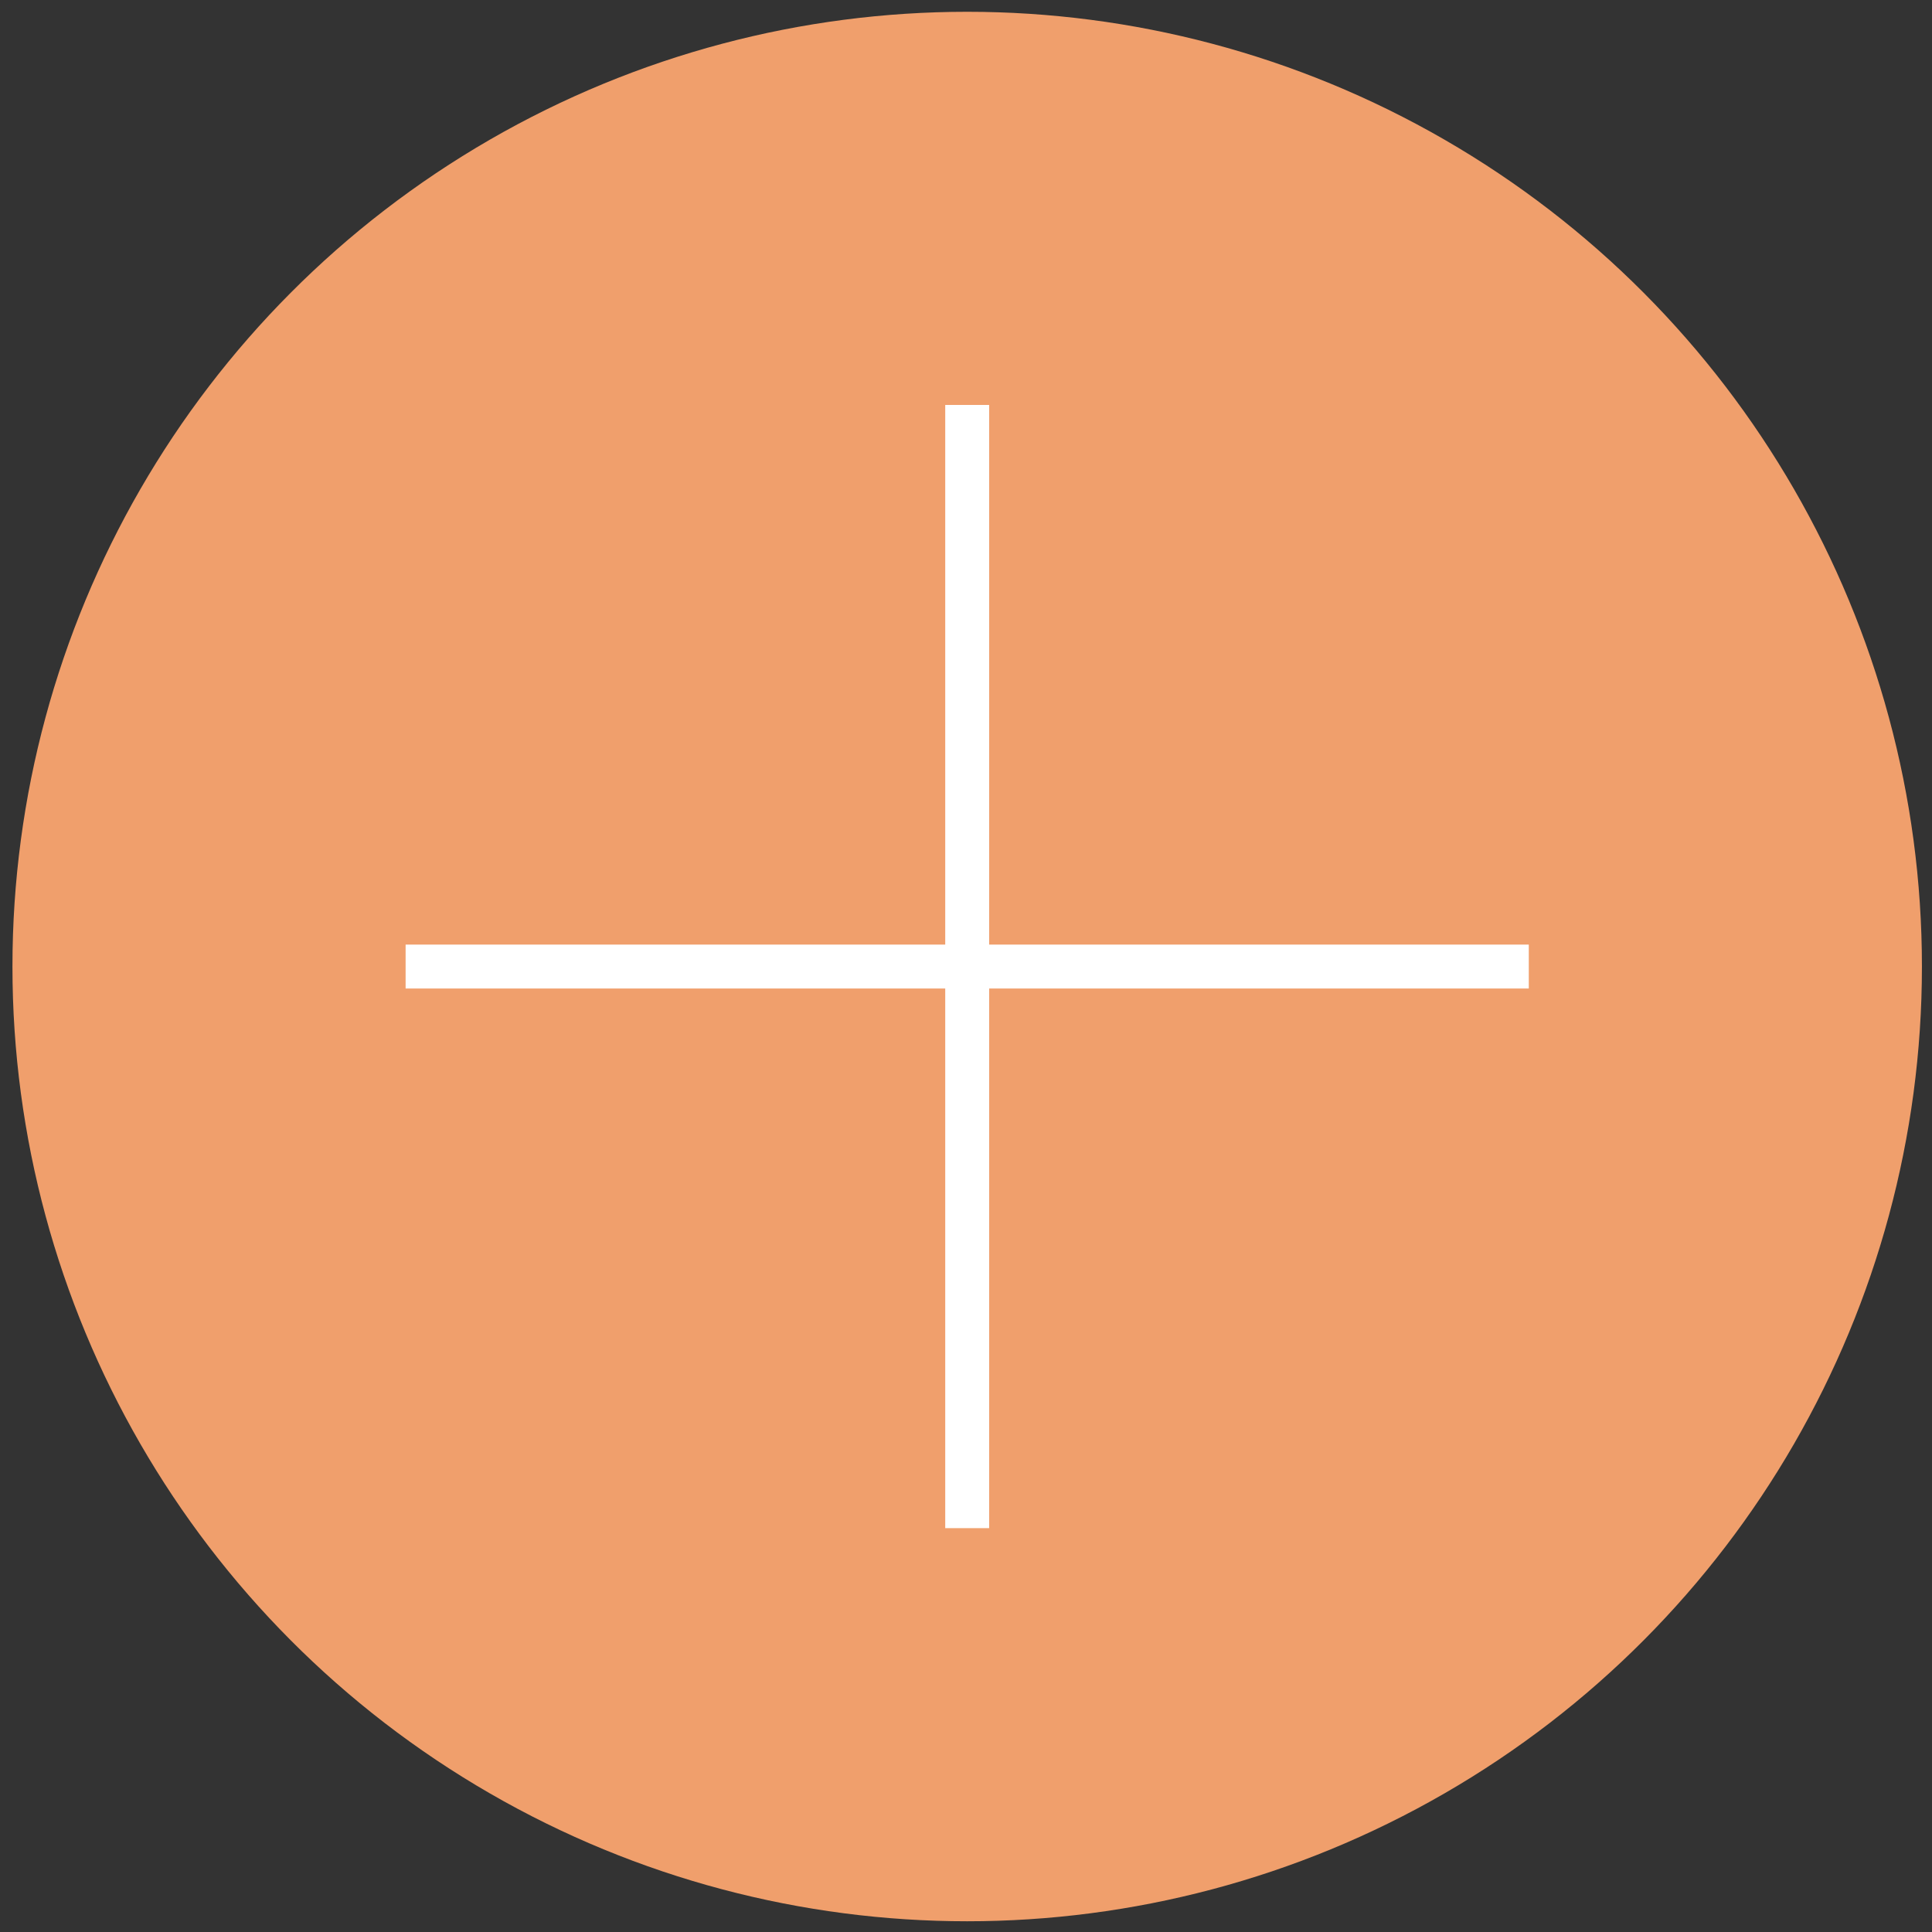 <?xml version="1.0" encoding="UTF-8"?> <svg xmlns="http://www.w3.org/2000/svg" width="88" height="88" viewBox="0 0 88 88" fill="none"><rect x="0" y="0" width="88" height="88" fill="#333333" stroke="none"/> <circle cx="44.054" cy="44.024" r="43.487" fill="#F09F6C"></circle> <path d="M18.475 44.025H69.634" stroke="white" stroke-width="2"></path> <path d="M44.054 69.605L44.054 18.445" stroke="white" stroke-width="2"></path> </svg> 